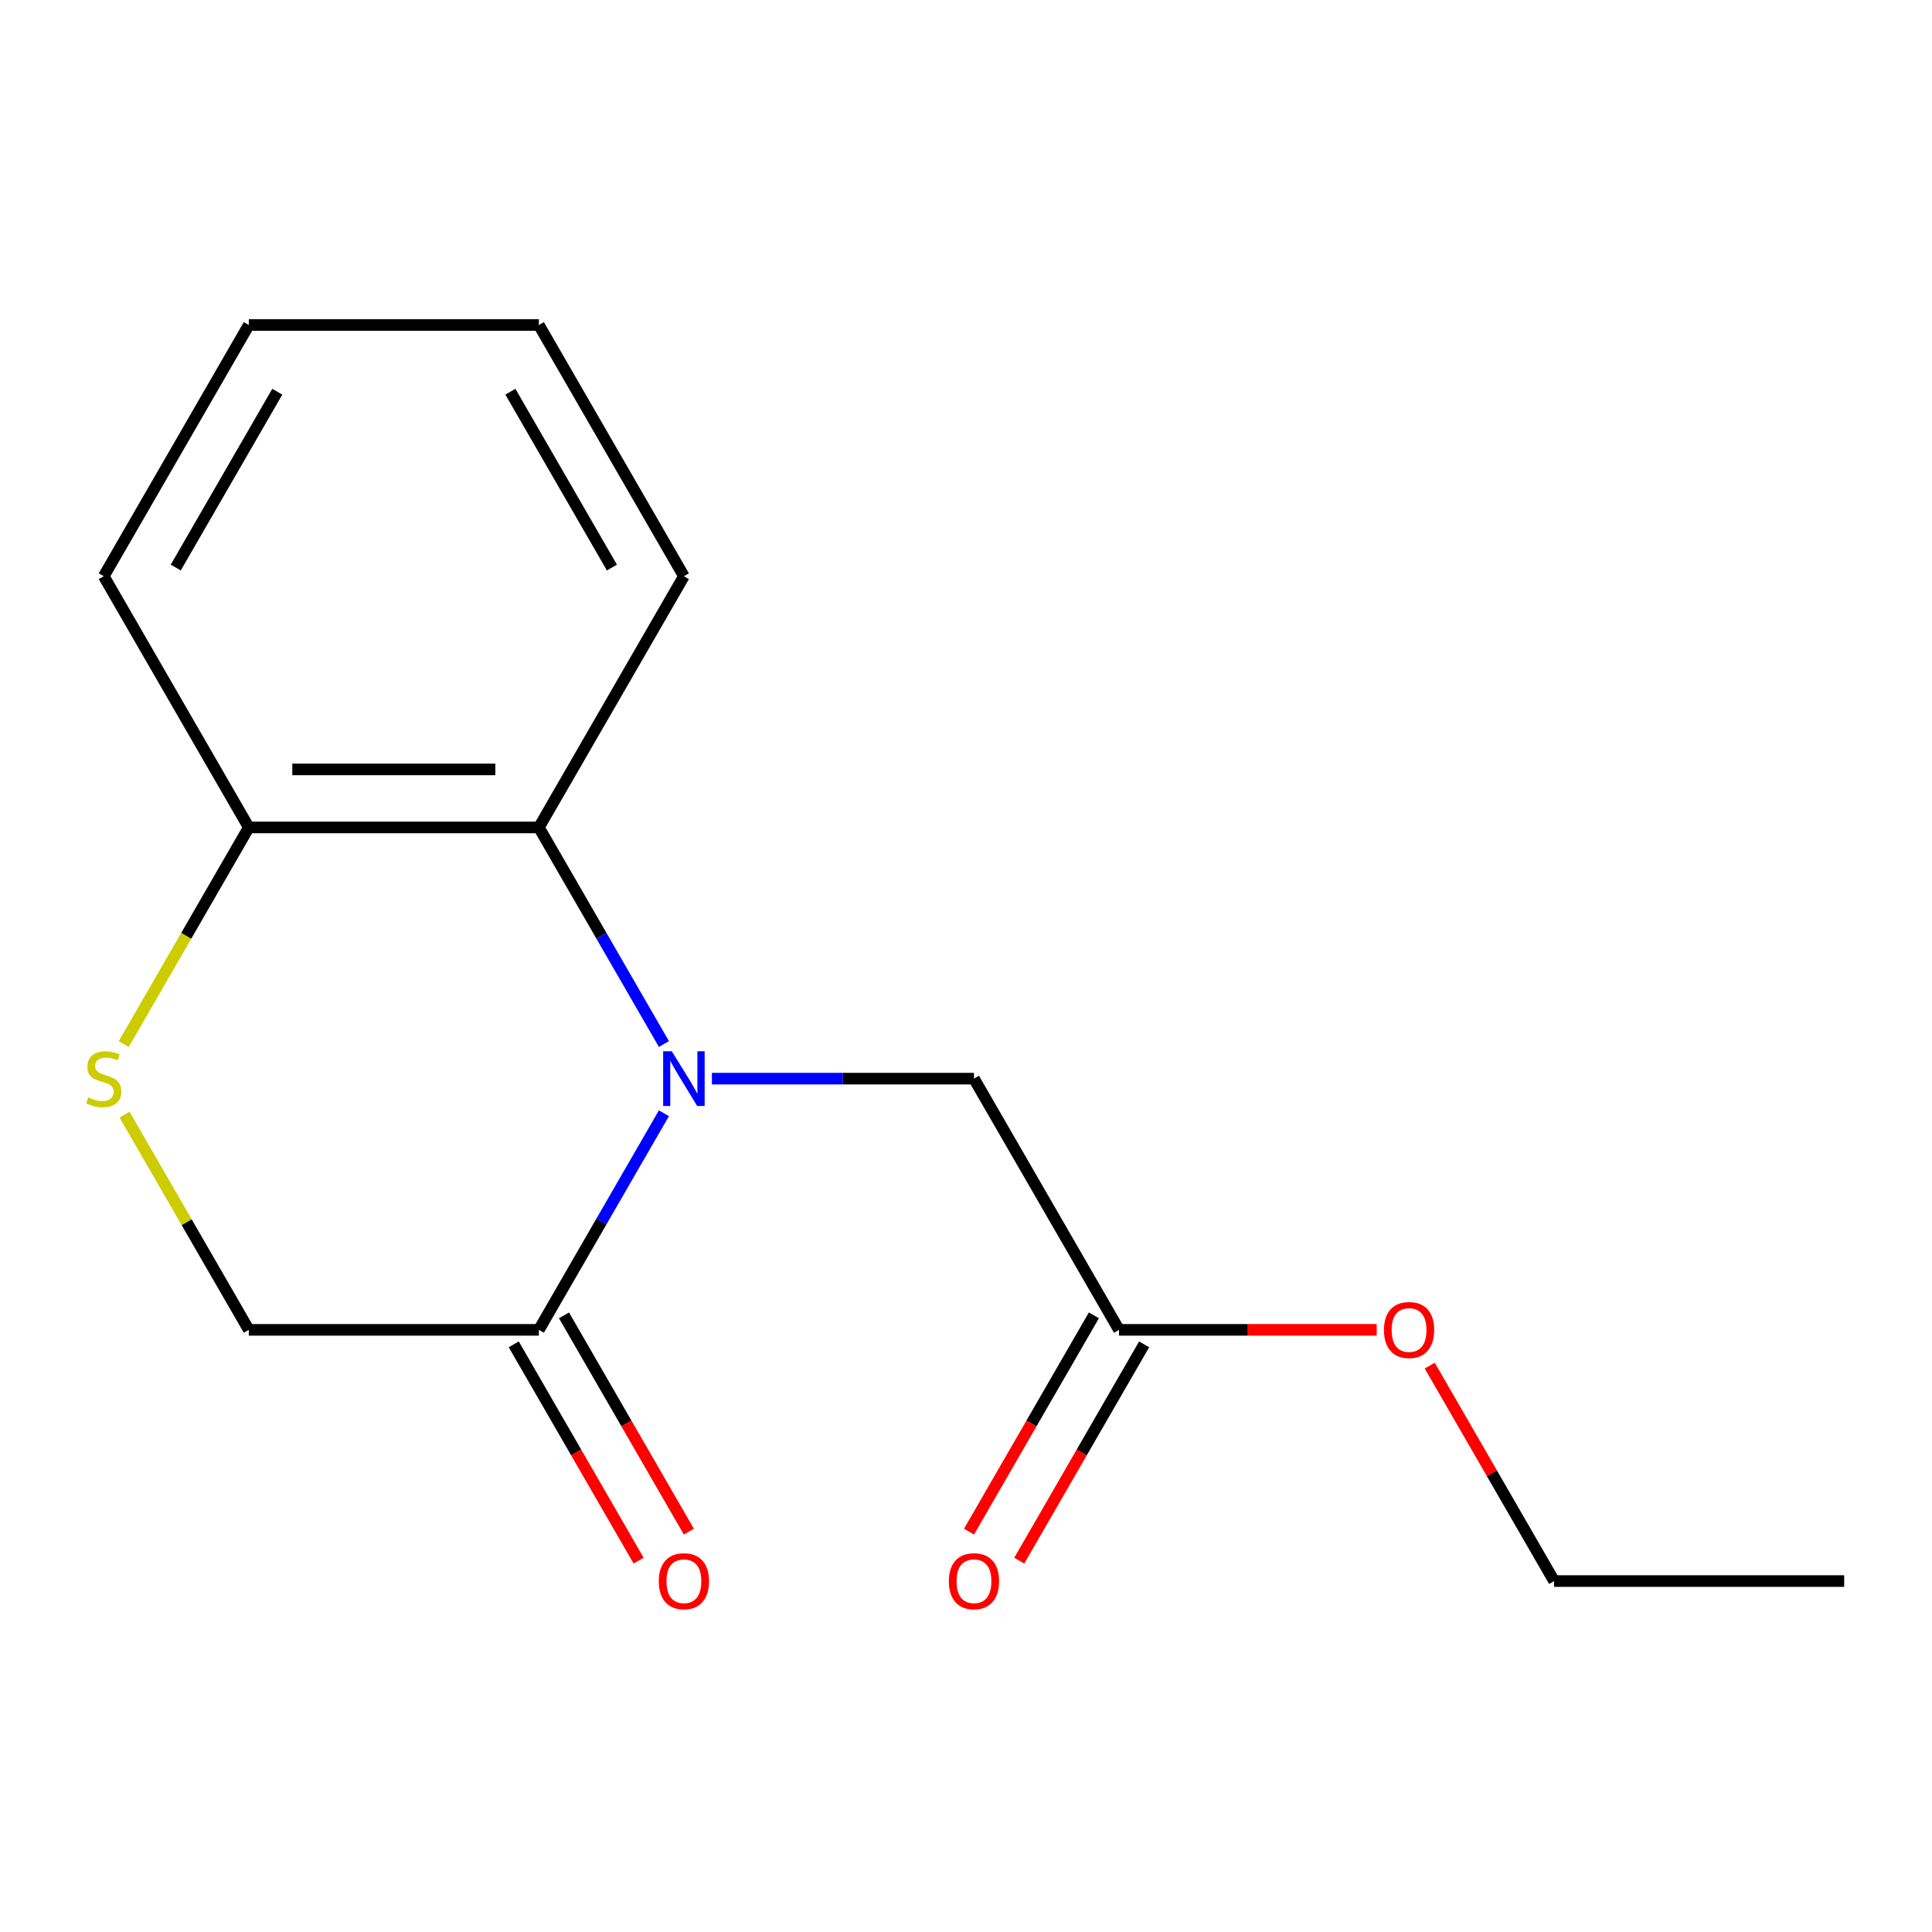 <?xml version='1.0' encoding='iso-8859-1'?>
<svg version='1.1' baseProfile='full'
              xmlns='http://www.w3.org/2000/svg'
                      xmlns:rdkit='http://www.rdkit.org/xml'
                      xmlns:xlink='http://www.w3.org/1999/xlink'
                  xml:space='preserve'
width='1000px' height='1000px' viewBox='0 0 1000 1000'>
<!-- END OF HEADER -->
<rect style='opacity:1.0;fill:#FFFFFF;stroke:none' width='1000' height='1000' x='0' y='0'> </rect>
<path class='bond-0' d='M 343.645,576.217 L 311.281,632.273' style='fill:none;fill-rule:evenodd;stroke:#0000FF;stroke-width:6px;stroke-linecap:butt;stroke-linejoin:miter;stroke-opacity:1' />
<path class='bond-0' d='M 311.281,632.273 L 278.918,688.328' style='fill:none;fill-rule:evenodd;stroke:#000000;stroke-width:6px;stroke-linecap:butt;stroke-linejoin:miter;stroke-opacity:1' />
<path class='bond-1' d='M 343.645,540.39 L 311.281,484.335' style='fill:none;fill-rule:evenodd;stroke:#0000FF;stroke-width:6px;stroke-linecap:butt;stroke-linejoin:miter;stroke-opacity:1' />
<path class='bond-1' d='M 311.281,484.335 L 278.918,428.279' style='fill:none;fill-rule:evenodd;stroke:#000000;stroke-width:6px;stroke-linecap:butt;stroke-linejoin:miter;stroke-opacity:1' />
<path class='bond-3' d='M 368.481,558.304 L 436.304,558.304' style='fill:none;fill-rule:evenodd;stroke:#0000FF;stroke-width:6px;stroke-linecap:butt;stroke-linejoin:miter;stroke-opacity:1' />
<path class='bond-3' d='M 436.304,558.304 L 504.127,558.304' style='fill:none;fill-rule:evenodd;stroke:#000000;stroke-width:6px;stroke-linecap:butt;stroke-linejoin:miter;stroke-opacity:1' />
<path class='bond-6' d='M 278.918,688.328 L 128.778,688.328' style='fill:none;fill-rule:evenodd;stroke:#000000;stroke-width:6px;stroke-linecap:butt;stroke-linejoin:miter;stroke-opacity:1' />
<path class='bond-7' d='M 265.915,695.835 L 298.233,751.811' style='fill:none;fill-rule:evenodd;stroke:#000000;stroke-width:6px;stroke-linecap:butt;stroke-linejoin:miter;stroke-opacity:1' />
<path class='bond-7' d='M 298.233,751.811 L 330.55,807.787' style='fill:none;fill-rule:evenodd;stroke:#FF0000;stroke-width:6px;stroke-linecap:butt;stroke-linejoin:miter;stroke-opacity:1' />
<path class='bond-7' d='M 291.92,680.821 L 324.238,736.797' style='fill:none;fill-rule:evenodd;stroke:#000000;stroke-width:6px;stroke-linecap:butt;stroke-linejoin:miter;stroke-opacity:1' />
<path class='bond-7' d='M 324.238,736.797 L 356.555,792.773' style='fill:none;fill-rule:evenodd;stroke:#FF0000;stroke-width:6px;stroke-linecap:butt;stroke-linejoin:miter;stroke-opacity:1' />
<path class='bond-4' d='M 278.918,428.279 L 128.778,428.279' style='fill:none;fill-rule:evenodd;stroke:#000000;stroke-width:6px;stroke-linecap:butt;stroke-linejoin:miter;stroke-opacity:1' />
<path class='bond-4' d='M 256.397,398.251 L 151.299,398.251' style='fill:none;fill-rule:evenodd;stroke:#000000;stroke-width:6px;stroke-linecap:butt;stroke-linejoin:miter;stroke-opacity:1' />
<path class='bond-10' d='M 278.918,428.279 L 353.987,298.255' style='fill:none;fill-rule:evenodd;stroke:#000000;stroke-width:6px;stroke-linecap:butt;stroke-linejoin:miter;stroke-opacity:1' />
<path class='bond-2' d='M 64.028,540.43 L 96.403,484.355' style='fill:none;fill-rule:evenodd;stroke:#CCCC00;stroke-width:6px;stroke-linecap:butt;stroke-linejoin:miter;stroke-opacity:1' />
<path class='bond-2' d='M 96.403,484.355 L 128.778,428.279' style='fill:none;fill-rule:evenodd;stroke:#000000;stroke-width:6px;stroke-linecap:butt;stroke-linejoin:miter;stroke-opacity:1' />
<path class='bond-16' d='M 64.466,576.937 L 96.622,632.633' style='fill:none;fill-rule:evenodd;stroke:#CCCC00;stroke-width:6px;stroke-linecap:butt;stroke-linejoin:miter;stroke-opacity:1' />
<path class='bond-16' d='M 96.622,632.633 L 128.778,688.328' style='fill:none;fill-rule:evenodd;stroke:#000000;stroke-width:6px;stroke-linecap:butt;stroke-linejoin:miter;stroke-opacity:1' />
<path class='bond-5' d='M 504.127,558.304 L 579.197,688.328' style='fill:none;fill-rule:evenodd;stroke:#000000;stroke-width:6px;stroke-linecap:butt;stroke-linejoin:miter;stroke-opacity:1' />
<path class='bond-11' d='M 128.778,428.279 L 53.708,298.255' style='fill:none;fill-rule:evenodd;stroke:#000000;stroke-width:6px;stroke-linecap:butt;stroke-linejoin:miter;stroke-opacity:1' />
<path class='bond-8' d='M 566.194,680.821 L 533.877,736.797' style='fill:none;fill-rule:evenodd;stroke:#000000;stroke-width:6px;stroke-linecap:butt;stroke-linejoin:miter;stroke-opacity:1' />
<path class='bond-8' d='M 533.877,736.797 L 501.559,792.773' style='fill:none;fill-rule:evenodd;stroke:#FF0000;stroke-width:6px;stroke-linecap:butt;stroke-linejoin:miter;stroke-opacity:1' />
<path class='bond-8' d='M 592.199,695.835 L 559.882,751.811' style='fill:none;fill-rule:evenodd;stroke:#000000;stroke-width:6px;stroke-linecap:butt;stroke-linejoin:miter;stroke-opacity:1' />
<path class='bond-8' d='M 559.882,751.811 L 527.564,807.787' style='fill:none;fill-rule:evenodd;stroke:#FF0000;stroke-width:6px;stroke-linecap:butt;stroke-linejoin:miter;stroke-opacity:1' />
<path class='bond-9' d='M 579.197,688.328 L 645.89,688.328' style='fill:none;fill-rule:evenodd;stroke:#000000;stroke-width:6px;stroke-linecap:butt;stroke-linejoin:miter;stroke-opacity:1' />
<path class='bond-9' d='M 645.89,688.328 L 712.583,688.328' style='fill:none;fill-rule:evenodd;stroke:#FF0000;stroke-width:6px;stroke-linecap:butt;stroke-linejoin:miter;stroke-opacity:1' />
<path class='bond-12' d='M 740.025,706.842 L 772.215,762.597' style='fill:none;fill-rule:evenodd;stroke:#FF0000;stroke-width:6px;stroke-linecap:butt;stroke-linejoin:miter;stroke-opacity:1' />
<path class='bond-12' d='M 772.215,762.597 L 804.406,818.353' style='fill:none;fill-rule:evenodd;stroke:#000000;stroke-width:6px;stroke-linecap:butt;stroke-linejoin:miter;stroke-opacity:1' />
<path class='bond-13' d='M 353.987,298.255 L 278.918,168.23' style='fill:none;fill-rule:evenodd;stroke:#000000;stroke-width:6px;stroke-linecap:butt;stroke-linejoin:miter;stroke-opacity:1' />
<path class='bond-13' d='M 316.722,293.765 L 264.173,202.748' style='fill:none;fill-rule:evenodd;stroke:#000000;stroke-width:6px;stroke-linecap:butt;stroke-linejoin:miter;stroke-opacity:1' />
<path class='bond-17' d='M 53.708,298.255 L 128.778,168.23' style='fill:none;fill-rule:evenodd;stroke:#000000;stroke-width:6px;stroke-linecap:butt;stroke-linejoin:miter;stroke-opacity:1' />
<path class='bond-17' d='M 90.974,293.765 L 143.523,202.748' style='fill:none;fill-rule:evenodd;stroke:#000000;stroke-width:6px;stroke-linecap:butt;stroke-linejoin:miter;stroke-opacity:1' />
<path class='bond-14' d='M 804.406,818.353 L 954.545,818.353' style='fill:none;fill-rule:evenodd;stroke:#000000;stroke-width:6px;stroke-linecap:butt;stroke-linejoin:miter;stroke-opacity:1' />
<path class='bond-15' d='M 278.918,168.23 L 128.778,168.23' style='fill:none;fill-rule:evenodd;stroke:#000000;stroke-width:6px;stroke-linecap:butt;stroke-linejoin:miter;stroke-opacity:1' />
<path  class='atom-0' d='M 347.727 544.144
L 357.007 559.144
Q 357.927 560.624, 359.407 563.304
Q 360.887 565.984, 360.967 566.144
L 360.967 544.144
L 364.727 544.144
L 364.727 572.464
L 360.847 572.464
L 350.887 556.064
Q 349.727 554.144, 348.487 551.944
Q 347.287 549.744, 346.927 549.064
L 346.927 572.464
L 343.247 572.464
L 343.247 544.144
L 347.727 544.144
' fill='#0000FF'/>
<path  class='atom-3' d='M 45.708 568.024
Q 46.028 568.144, 47.348 568.704
Q 48.668 569.264, 50.108 569.624
Q 51.588 569.944, 53.028 569.944
Q 55.708 569.944, 57.268 568.664
Q 58.828 567.344, 58.828 565.064
Q 58.828 563.504, 58.028 562.544
Q 57.268 561.584, 56.068 561.064
Q 54.868 560.544, 52.868 559.944
Q 50.348 559.184, 48.828 558.464
Q 47.348 557.744, 46.268 556.224
Q 45.228 554.704, 45.228 552.144
Q 45.228 548.584, 47.628 546.384
Q 50.068 544.184, 54.868 544.184
Q 58.148 544.184, 61.868 545.744
L 60.948 548.824
Q 57.548 547.424, 54.988 547.424
Q 52.228 547.424, 50.708 548.584
Q 49.188 549.704, 49.228 551.664
Q 49.228 553.184, 49.988 554.104
Q 50.788 555.024, 51.908 555.544
Q 53.068 556.064, 54.988 556.664
Q 57.548 557.464, 59.068 558.264
Q 60.588 559.064, 61.668 560.704
Q 62.788 562.304, 62.788 565.064
Q 62.788 568.984, 60.148 571.104
Q 57.548 573.184, 53.188 573.184
Q 50.668 573.184, 48.748 572.624
Q 46.868 572.104, 44.628 571.184
L 45.708 568.024
' fill='#CCCC00'/>
<path  class='atom-8' d='M 340.987 818.433
Q 340.987 811.633, 344.347 807.833
Q 347.707 804.033, 353.987 804.033
Q 360.267 804.033, 363.627 807.833
Q 366.987 811.633, 366.987 818.433
Q 366.987 825.313, 363.587 829.233
Q 360.187 833.113, 353.987 833.113
Q 347.747 833.113, 344.347 829.233
Q 340.987 825.353, 340.987 818.433
M 353.987 829.913
Q 358.307 829.913, 360.627 827.033
Q 362.987 824.113, 362.987 818.433
Q 362.987 812.873, 360.627 810.073
Q 358.307 807.233, 353.987 807.233
Q 349.667 807.233, 347.307 810.033
Q 344.987 812.833, 344.987 818.433
Q 344.987 824.153, 347.307 827.033
Q 349.667 829.913, 353.987 829.913
' fill='#FF0000'/>
<path  class='atom-9' d='M 491.127 818.433
Q 491.127 811.633, 494.487 807.833
Q 497.847 804.033, 504.127 804.033
Q 510.407 804.033, 513.767 807.833
Q 517.127 811.633, 517.127 818.433
Q 517.127 825.313, 513.727 829.233
Q 510.327 833.113, 504.127 833.113
Q 497.887 833.113, 494.487 829.233
Q 491.127 825.353, 491.127 818.433
M 504.127 829.913
Q 508.447 829.913, 510.767 827.033
Q 513.127 824.113, 513.127 818.433
Q 513.127 812.873, 510.767 810.073
Q 508.447 807.233, 504.127 807.233
Q 499.807 807.233, 497.447 810.033
Q 495.127 812.833, 495.127 818.433
Q 495.127 824.153, 497.447 827.033
Q 499.807 829.913, 504.127 829.913
' fill='#FF0000'/>
<path  class='atom-10' d='M 716.336 688.408
Q 716.336 681.608, 719.696 677.808
Q 723.056 674.008, 729.336 674.008
Q 735.616 674.008, 738.976 677.808
Q 742.336 681.608, 742.336 688.408
Q 742.336 695.288, 738.936 699.208
Q 735.536 703.088, 729.336 703.088
Q 723.096 703.088, 719.696 699.208
Q 716.336 695.328, 716.336 688.408
M 729.336 699.888
Q 733.656 699.888, 735.976 697.008
Q 738.336 694.088, 738.336 688.408
Q 738.336 682.848, 735.976 680.048
Q 733.656 677.208, 729.336 677.208
Q 725.016 677.208, 722.656 680.008
Q 720.336 682.808, 720.336 688.408
Q 720.336 694.128, 722.656 697.008
Q 725.016 699.888, 729.336 699.888
' fill='#FF0000'/>
</svg>
